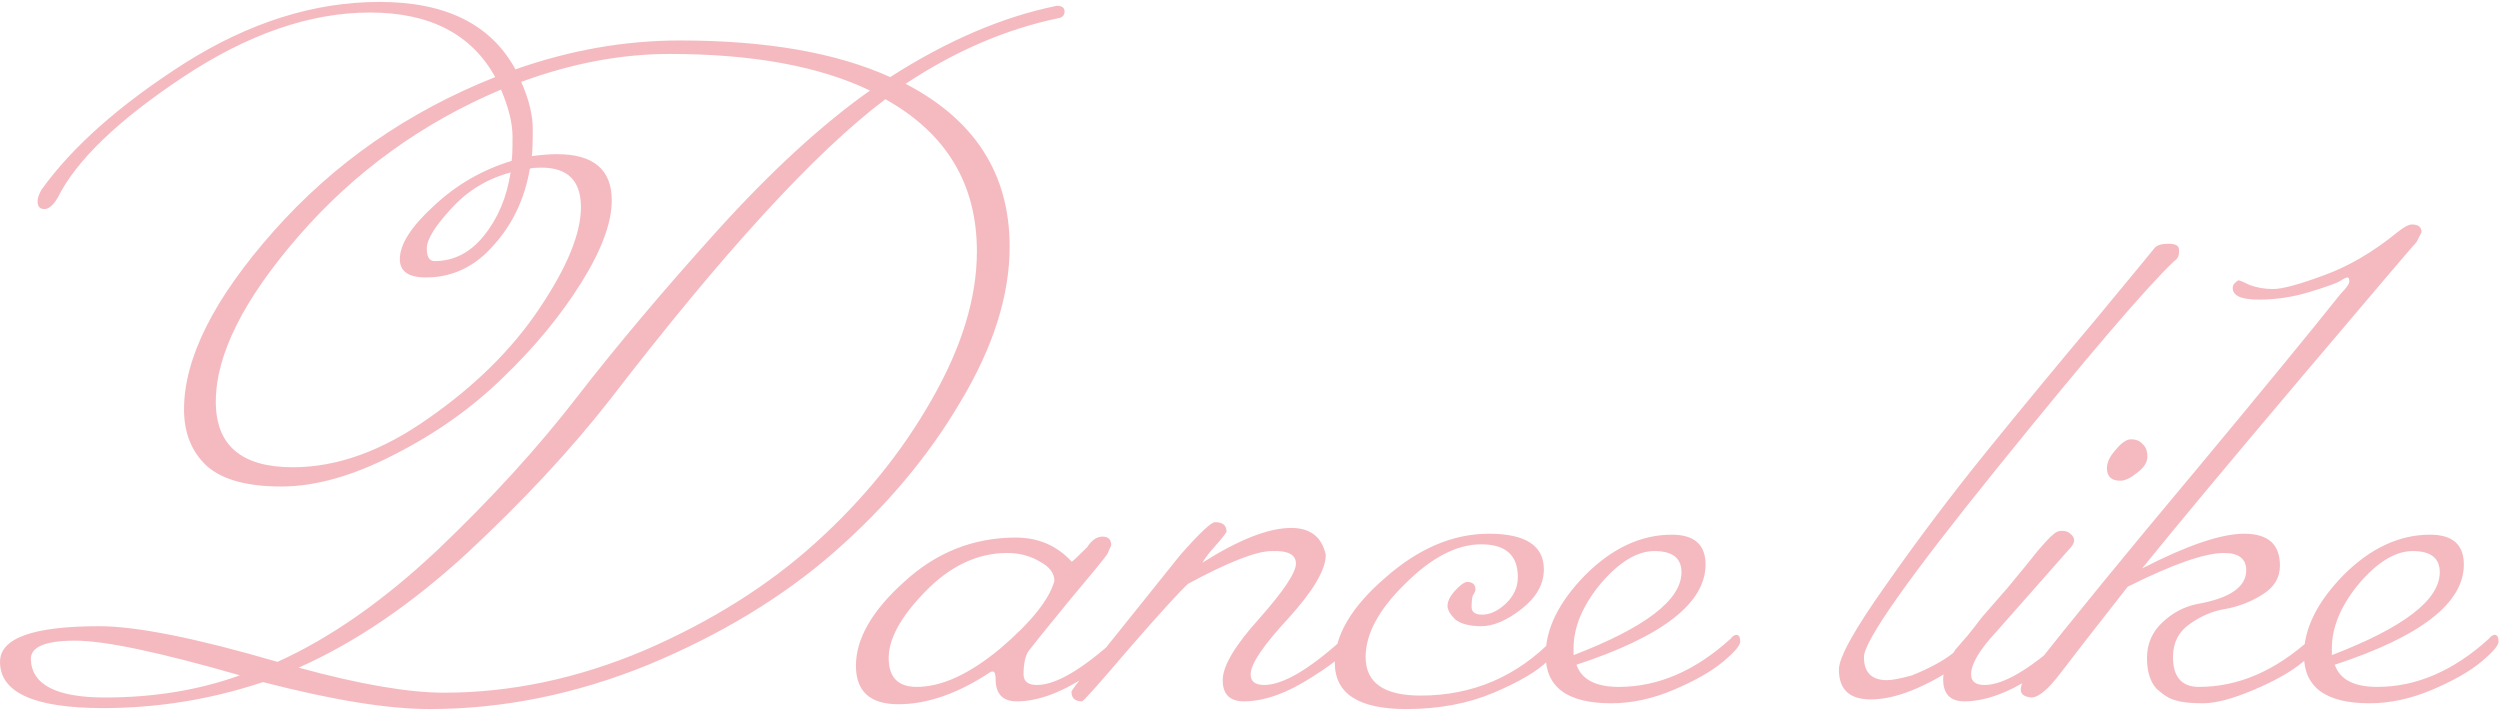 <?xml version="1.0" encoding="UTF-8"?> <svg xmlns="http://www.w3.org/2000/svg" width="519" height="148" viewBox="0 0 519 148" fill="none"><path d="M90.203 54.2C94.203 54.2 97.603 52.467 100.403 49C103.336 45.4 105.203 41 106.003 35.8C101.07 37.133 96.936 39.667 93.603 43.4C90.27 47 88.603 49.733 88.603 51.6C88.603 53.333 89.136 54.2 90.203 54.2ZM6.403 136.8C6.536 142.133 11.67 144.8 21.803 144.8C31.936 144.8 41.27 143.267 49.803 140.2C33.136 135.4 21.736 133 15.603 133C9.47 133 6.403 134.267 6.403 136.8ZM106.203 33.4C106.336 32.867 106.403 31.2 106.403 28.4C106.403 25.6 105.603 22.333 104.003 18.6C87.603 25.533 73.603 35.667 62.003 49C50.536 62.2 44.803 73.667 44.803 83.4C44.803 92.467 50.136 97 60.803 97C70.003 97 79.403 93.6 89.003 86.8C98.737 80 106.403 72.4 112.003 64C117.736 55.467 120.603 48.467 120.603 43C120.603 37.533 117.87 34.8 112.403 34.8C111.336 34.8 110.536 34.867 110.003 35C108.936 41.267 106.403 46.6 102.403 51C98.537 55.4 93.87 57.6 88.403 57.6C84.803 57.6 83.003 56.333 83.003 53.8C83.003 50.733 85.337 47.067 90.003 42.8C94.67 38.4 100.07 35.267 106.203 33.4ZM202.803 52.2C202.803 38.2 196.47 27.667 183.803 20.6C169.27 31.533 150.203 52.333 126.603 83C118.47 93.4 108.603 104 97.003 114.8C85.403 125.467 73.737 133.4 62.003 138.6C74.67 142.067 84.737 143.8 92.203 143.8C106.07 143.8 119.936 140.867 133.803 135C147.67 129 159.536 121.533 169.403 112.6C179.27 103.667 187.27 93.8 193.403 83C199.67 72.067 202.803 61.8 202.803 52.2ZM12.003 41C11.07 42.6 10.136 43.4 9.203 43.4C8.27 43.4 7.803 42.867 7.803 41.8C7.803 41.133 8.07 40.333 8.603 39.4C15.003 30.467 24.87 21.733 38.203 13.2C51.67 4.667 65.203 0.4 78.803 0.4C92.537 0.4 101.936 5.067 107.003 14.4C118.336 10.4 129.736 8.4 141.203 8.4C159.07 8.4 173.603 10.933 184.803 16C196.67 8.4 208.203 3.467 219.403 1.2C220.47 1.2 221.003 1.6 221.003 2.4C221.003 3.2 220.536 3.667 219.603 3.8C208.803 6.067 198.27 10.6 188.003 17.4C202.403 24.867 209.603 36.133 209.603 51.2C209.603 61.333 206.203 72.067 199.403 83.4C192.736 94.733 184.003 105.133 173.203 114.6C162.536 123.933 149.67 131.733 134.603 138C119.536 144.133 104.403 147.2 89.203 147.2C80.537 147.2 69.003 145.333 54.603 141.6C43.803 145.2 32.736 147 21.403 147C7.136 147 0.003 143.8 0.003 137.4C0.003 132.467 6.87 130 20.603 130C28.337 130 40.67 132.467 57.603 137.4C68.537 132.467 79.603 124.733 90.803 114.2C102.003 103.533 111.67 92.933 119.803 82.4C128.07 71.733 137.736 60.267 148.803 48C160.003 35.6 170.603 25.867 180.603 18.8C170.07 13.733 156.203 11.2 139.003 11.2C129.003 11.2 118.736 13.133 108.203 17C109.803 20.6 110.603 23.867 110.603 26.8C110.603 29.733 110.536 31.6 110.403 32.4C112.536 32.133 114.27 32 115.603 32C123.203 32 127.003 35.2 127.003 41.6C127.003 46.267 124.87 52 120.603 58.8C116.336 65.6 110.936 72.133 104.403 78.4C98.003 84.667 90.47 90 81.803 94.4C73.27 98.8 65.47 101 58.403 101C51.337 101 46.203 99.6 43.003 96.8C39.803 93.867 38.203 89.933 38.203 85C38.203 74.333 44.403 62 56.803 48C69.337 33.867 84.67 23.2 102.803 16C97.87 7.067 89.203 2.6 76.803 2.6C64.403 2.6 51.47 7.067 38.003 16C24.537 24.933 15.87 33.267 12.003 41ZM190.291 142.6C195.491 142.6 201.291 139.933 207.691 134.6C214.091 129.133 217.824 124.467 218.891 120.6C218.891 119 217.891 117.667 215.891 116.6C213.891 115.4 211.624 114.8 209.091 114.8C202.957 114.8 197.291 117.467 192.091 122.8C187.024 128 184.491 132.6 184.491 136.6C184.491 140.6 186.424 142.6 190.291 142.6ZM210.891 111.6C215.557 111.6 219.424 113.267 222.491 116.6C222.624 116.6 223.691 115.6 225.691 113.6C226.624 112.133 227.691 111.4 228.891 111.4C230.091 111.4 230.691 112 230.691 113.2L229.891 115C229.491 115.667 226.824 118.933 221.891 124.8C217.091 130.667 214.291 134.133 213.491 135.2C212.824 136.267 212.491 137.867 212.491 140C212.491 141.467 213.424 142.2 215.291 142.2C219.157 142.2 224.624 139 231.691 132.6C232.091 132.067 232.491 131.8 232.891 131.8C233.424 131.8 233.691 132.133 233.691 132.8C233.691 134.4 230.957 136.933 225.491 140.4C220.157 143.867 215.357 145.6 211.091 145.6C208.157 145.6 206.691 144.067 206.691 141C206.691 139.933 206.491 139.4 206.091 139.4C205.824 139.4 205.624 139.467 205.491 139.6C198.824 144 192.491 146.2 186.491 146.2C180.624 146.2 177.691 143.533 177.691 138.2C177.691 132.6 181.024 126.8 187.691 120.8C194.357 114.667 202.091 111.6 210.891 111.6ZM275.234 115.2C275.234 118.267 272.634 122.667 267.434 128.4C262.234 134 259.634 137.867 259.634 140C259.634 141.467 260.568 142.2 262.434 142.2C266.301 142.2 271.768 139 278.834 132.6C279.234 132.067 279.634 131.8 280.034 131.8C280.568 131.8 280.834 132.133 280.834 132.8C280.834 134.4 278.101 136.933 272.634 140.4C267.301 143.867 262.501 145.6 258.234 145.6C255.301 145.6 253.834 144.133 253.834 141.2C253.834 138.267 256.368 134 261.434 128.4C266.501 122.667 269.034 118.867 269.034 117C269.034 115.133 267.368 114.267 264.034 114.4C260.834 114.4 255.034 116.667 246.634 121.2C244.768 122.933 240.701 127.4 234.434 134.6C228.301 141.8 225.034 145.467 224.634 145.6C223.168 145.6 222.434 144.933 222.434 143.6C222.568 143.2 223.568 141.867 225.434 139.6C227.168 137.333 228.301 135.933 228.834 135.4L245.034 115.2C249.034 110.667 251.434 108.4 252.234 108.4C253.834 108.4 254.634 109.067 254.634 110.4C254.234 111.067 253.434 112.067 252.234 113.4C251.034 114.733 250.168 115.867 249.634 116.8C257.234 112 263.368 109.6 268.034 109.6C270.034 109.6 271.634 110.067 272.834 111C274.034 111.933 274.834 113.333 275.234 115.2ZM291.905 147.2C282.038 147.2 277.105 144 277.105 137.6C277.105 131.867 280.571 126 287.505 120C294.438 113.867 301.638 110.8 309.105 110.8C316.705 110.8 320.505 113.267 320.505 118.2C320.505 121.267 318.971 124 315.905 126.4C312.838 128.8 310.038 130 307.505 130C305.105 130 303.305 129.533 302.105 128.6C301.038 127.533 300.505 126.6 300.505 125.8C300.505 124.867 300.971 123.867 301.905 122.8C302.971 121.6 303.838 120.933 304.505 120.8C305.705 120.8 306.305 121.333 306.305 122.4C306.305 122.667 306.171 123 305.905 123.4C305.638 123.667 305.505 124.533 305.505 126C305.505 127.067 306.238 127.6 307.705 127.6C309.305 127.6 310.905 126.867 312.505 125.4C314.238 123.8 315.105 121.933 315.105 119.8C315.105 115.267 312.571 113 307.505 113C302.438 113 297.171 115.733 291.705 121.2C286.238 126.533 283.505 131.6 283.505 136.4C283.505 141.733 287.305 144.4 294.905 144.4C305.705 144.4 314.905 140.467 322.505 132.6C322.905 132.067 323.305 131.8 323.705 131.8C324.238 131.8 324.505 132.2 324.505 133C324.505 133.667 323.438 135.067 321.305 137.2C319.171 139.333 315.438 141.533 310.105 143.8C304.771 146.067 298.705 147.2 291.905 147.2ZM326.673 134.6V136C341.607 130.267 349.073 124.533 349.073 118.8C349.073 115.867 347.207 114.4 343.473 114.4C339.873 114.4 336.14 116.667 332.273 121.2C328.54 125.733 326.673 130.2 326.673 134.6ZM354.073 117.2C354.073 125.2 345.14 132.133 327.273 138C328.34 141.067 331.273 142.6 336.073 142.6C344.207 142.6 351.94 139.267 359.273 132.6C359.673 132.067 360.073 131.8 360.473 131.8C361.007 131.8 361.273 132.267 361.273 133.2C361.273 134 360.073 135.4 357.673 137.4C355.273 139.4 351.873 141.333 347.473 143.2C343.073 145.067 338.74 146 334.473 146C325.407 146 320.873 142.667 320.873 136C320.873 130.533 323.607 125 329.073 119.4C334.673 113.8 340.673 111 347.073 111C351.74 111 354.073 113.067 354.073 117.2ZM412.355 93.8C419.821 84.6 427.421 75.4 435.155 66.2C442.888 56.867 446.955 51.933 447.355 51.4C447.888 50.867 448.821 50.6 450.155 50.6C451.621 50.6 452.355 51 452.355 51.8V52.4C452.355 53.2 452.021 53.8 451.355 54.2C445.488 59.8 433.288 74.067 414.755 97C396.221 119.933 386.955 133.067 386.955 136.4C386.955 139.6 388.555 141.2 391.755 141.2C392.821 141.2 394.555 140.867 396.955 140.2C401.221 138.467 404.355 136.667 406.355 134.8C408.355 132.8 409.555 131.8 409.955 131.8C410.488 131.8 410.755 132.2 410.755 133C410.755 133.8 409.555 135.267 407.155 137.4C404.755 139.4 401.755 141.2 398.155 142.8C394.555 144.4 391.288 145.2 388.355 145.2C383.955 145.2 381.755 143.133 381.755 139C381.755 136.467 385.021 130.6 391.555 121.4C398.088 112.067 405.021 102.867 412.355 93.8ZM439.197 93.4C437.997 94.733 437.397 96 437.397 97.2C437.397 98.933 438.33 99.8 440.197 99.8C441.13 99.8 442.264 99.267 443.597 98.2C445.064 97.133 445.797 96 445.797 94.8C445.797 93.6 445.464 92.733 444.797 92.2C444.264 91.533 443.464 91.2 442.397 91.2C441.464 91.2 440.397 91.933 439.197 93.4ZM409.197 140C409.197 141.467 410.13 142.2 411.997 142.2C415.864 142.2 421.33 139 428.397 132.6C428.797 132.067 429.197 131.8 429.597 131.8C430.13 131.8 430.397 132.133 430.397 132.8C430.397 134.4 427.664 136.933 422.197 140.4C416.864 143.867 412.064 145.6 407.797 145.6C404.864 145.6 403.397 144.067 403.397 141C403.397 139.267 404.264 137.2 405.997 134.8C406.664 134 407.53 133 408.597 131.8C409.664 130.467 410.597 129.267 411.397 128.2C412.33 127.133 414.13 125.067 416.797 122C419.464 118.8 421.53 116.267 422.997 114.4C424.597 112.533 425.664 111.4 426.197 111C426.73 110.467 427.33 110.2 427.997 110.2C428.797 110.2 429.397 110.4 429.797 110.8C430.33 111.2 430.597 111.667 430.597 112.2C430.597 112.733 430.197 113.4 429.397 114.2L414.397 131.2C410.93 134.933 409.197 137.867 409.197 140ZM456.514 142.6C464.647 142.6 472.381 139.267 479.714 132.6C480.114 132.067 480.514 131.8 480.914 131.8C481.447 131.8 481.714 132.267 481.714 133.2C481.714 134 480.514 135.4 478.114 137.4C475.714 139.4 472.314 141.333 467.914 143.2C463.514 145.067 459.981 146 457.314 146C454.781 146 452.914 145.8 451.714 145.4C450.514 145.133 449.181 144.333 447.714 143C446.381 141.533 445.714 139.4 445.714 136.6C445.714 133.667 446.781 131.2 448.914 129.2C451.047 127.2 453.447 125.933 456.114 125.4C462.914 124.2 466.314 121.867 466.314 118.4C466.314 116 464.781 114.8 461.714 114.8C457.714 114.8 451.047 117.133 441.714 121.8C434.914 130.467 430.247 136.467 427.714 139.8C425.181 143.133 423.181 144.8 421.714 144.8C420.247 144.667 419.514 144.133 419.514 143.2C419.514 142.267 419.914 141.4 420.714 140.6C430.181 128.6 441.847 114.333 455.714 97.8C469.581 81.133 479.647 68.867 485.914 61C487.114 59.8 487.714 58.933 487.714 58.4C487.714 57.867 487.581 57.6 487.314 57.6C487.047 57.6 486.514 57.867 485.714 58.4C485.047 58.8 482.981 59.533 479.514 60.6C476.047 61.667 472.514 62.2 468.914 62.2C465.314 62.2 463.514 61.4 463.514 59.8C463.514 59.4 463.647 59.067 463.914 58.8C464.314 58.4 464.581 58.2 464.714 58.2C464.981 58.2 465.781 58.533 467.114 59.2C468.581 59.733 470.181 60 471.914 60C473.781 60 477.247 59.067 482.314 57.2C487.514 55.333 492.647 52.333 497.714 48.2C499.047 47.133 500.047 46.6 500.714 46.6C502.047 46.6 502.714 47.133 502.714 48.2L501.714 50.2C501.181 50.733 493.181 60.133 477.714 78.4C462.381 96.533 451.381 109.733 444.714 118C454.047 113.2 461.114 110.8 465.914 110.8C470.847 110.8 473.314 113 473.314 117.4C473.314 119.933 472.114 121.933 469.714 123.4C467.447 124.867 464.914 125.867 462.114 126.4C459.447 126.8 456.914 127.867 454.514 129.6C452.247 131.2 451.114 133.467 451.114 136.4C451.114 140.533 452.914 142.6 456.514 142.6ZM484.095 134.6V136C499.029 130.267 506.495 124.533 506.495 118.8C506.495 115.867 504.629 114.4 500.895 114.4C497.295 114.4 493.562 116.667 489.695 121.2C485.962 125.733 484.095 130.2 484.095 134.6ZM511.495 117.2C511.495 125.2 502.562 132.133 484.695 138C485.762 141.067 488.695 142.6 493.495 142.6C501.629 142.6 509.362 139.267 516.695 132.6C517.095 132.067 517.495 131.8 517.895 131.8C518.429 131.8 518.695 132.267 518.695 133.2C518.695 134 517.495 135.4 515.095 137.4C512.695 139.4 509.295 141.333 504.895 143.2C500.495 145.067 496.162 146 491.895 146C482.829 146 478.295 142.667 478.295 136C478.295 130.533 481.029 125 486.495 119.4C492.095 113.8 498.095 111 504.495 111C509.162 111 511.495 113.067 511.495 117.2Z" fill="#F5BAC0"></path></svg> 